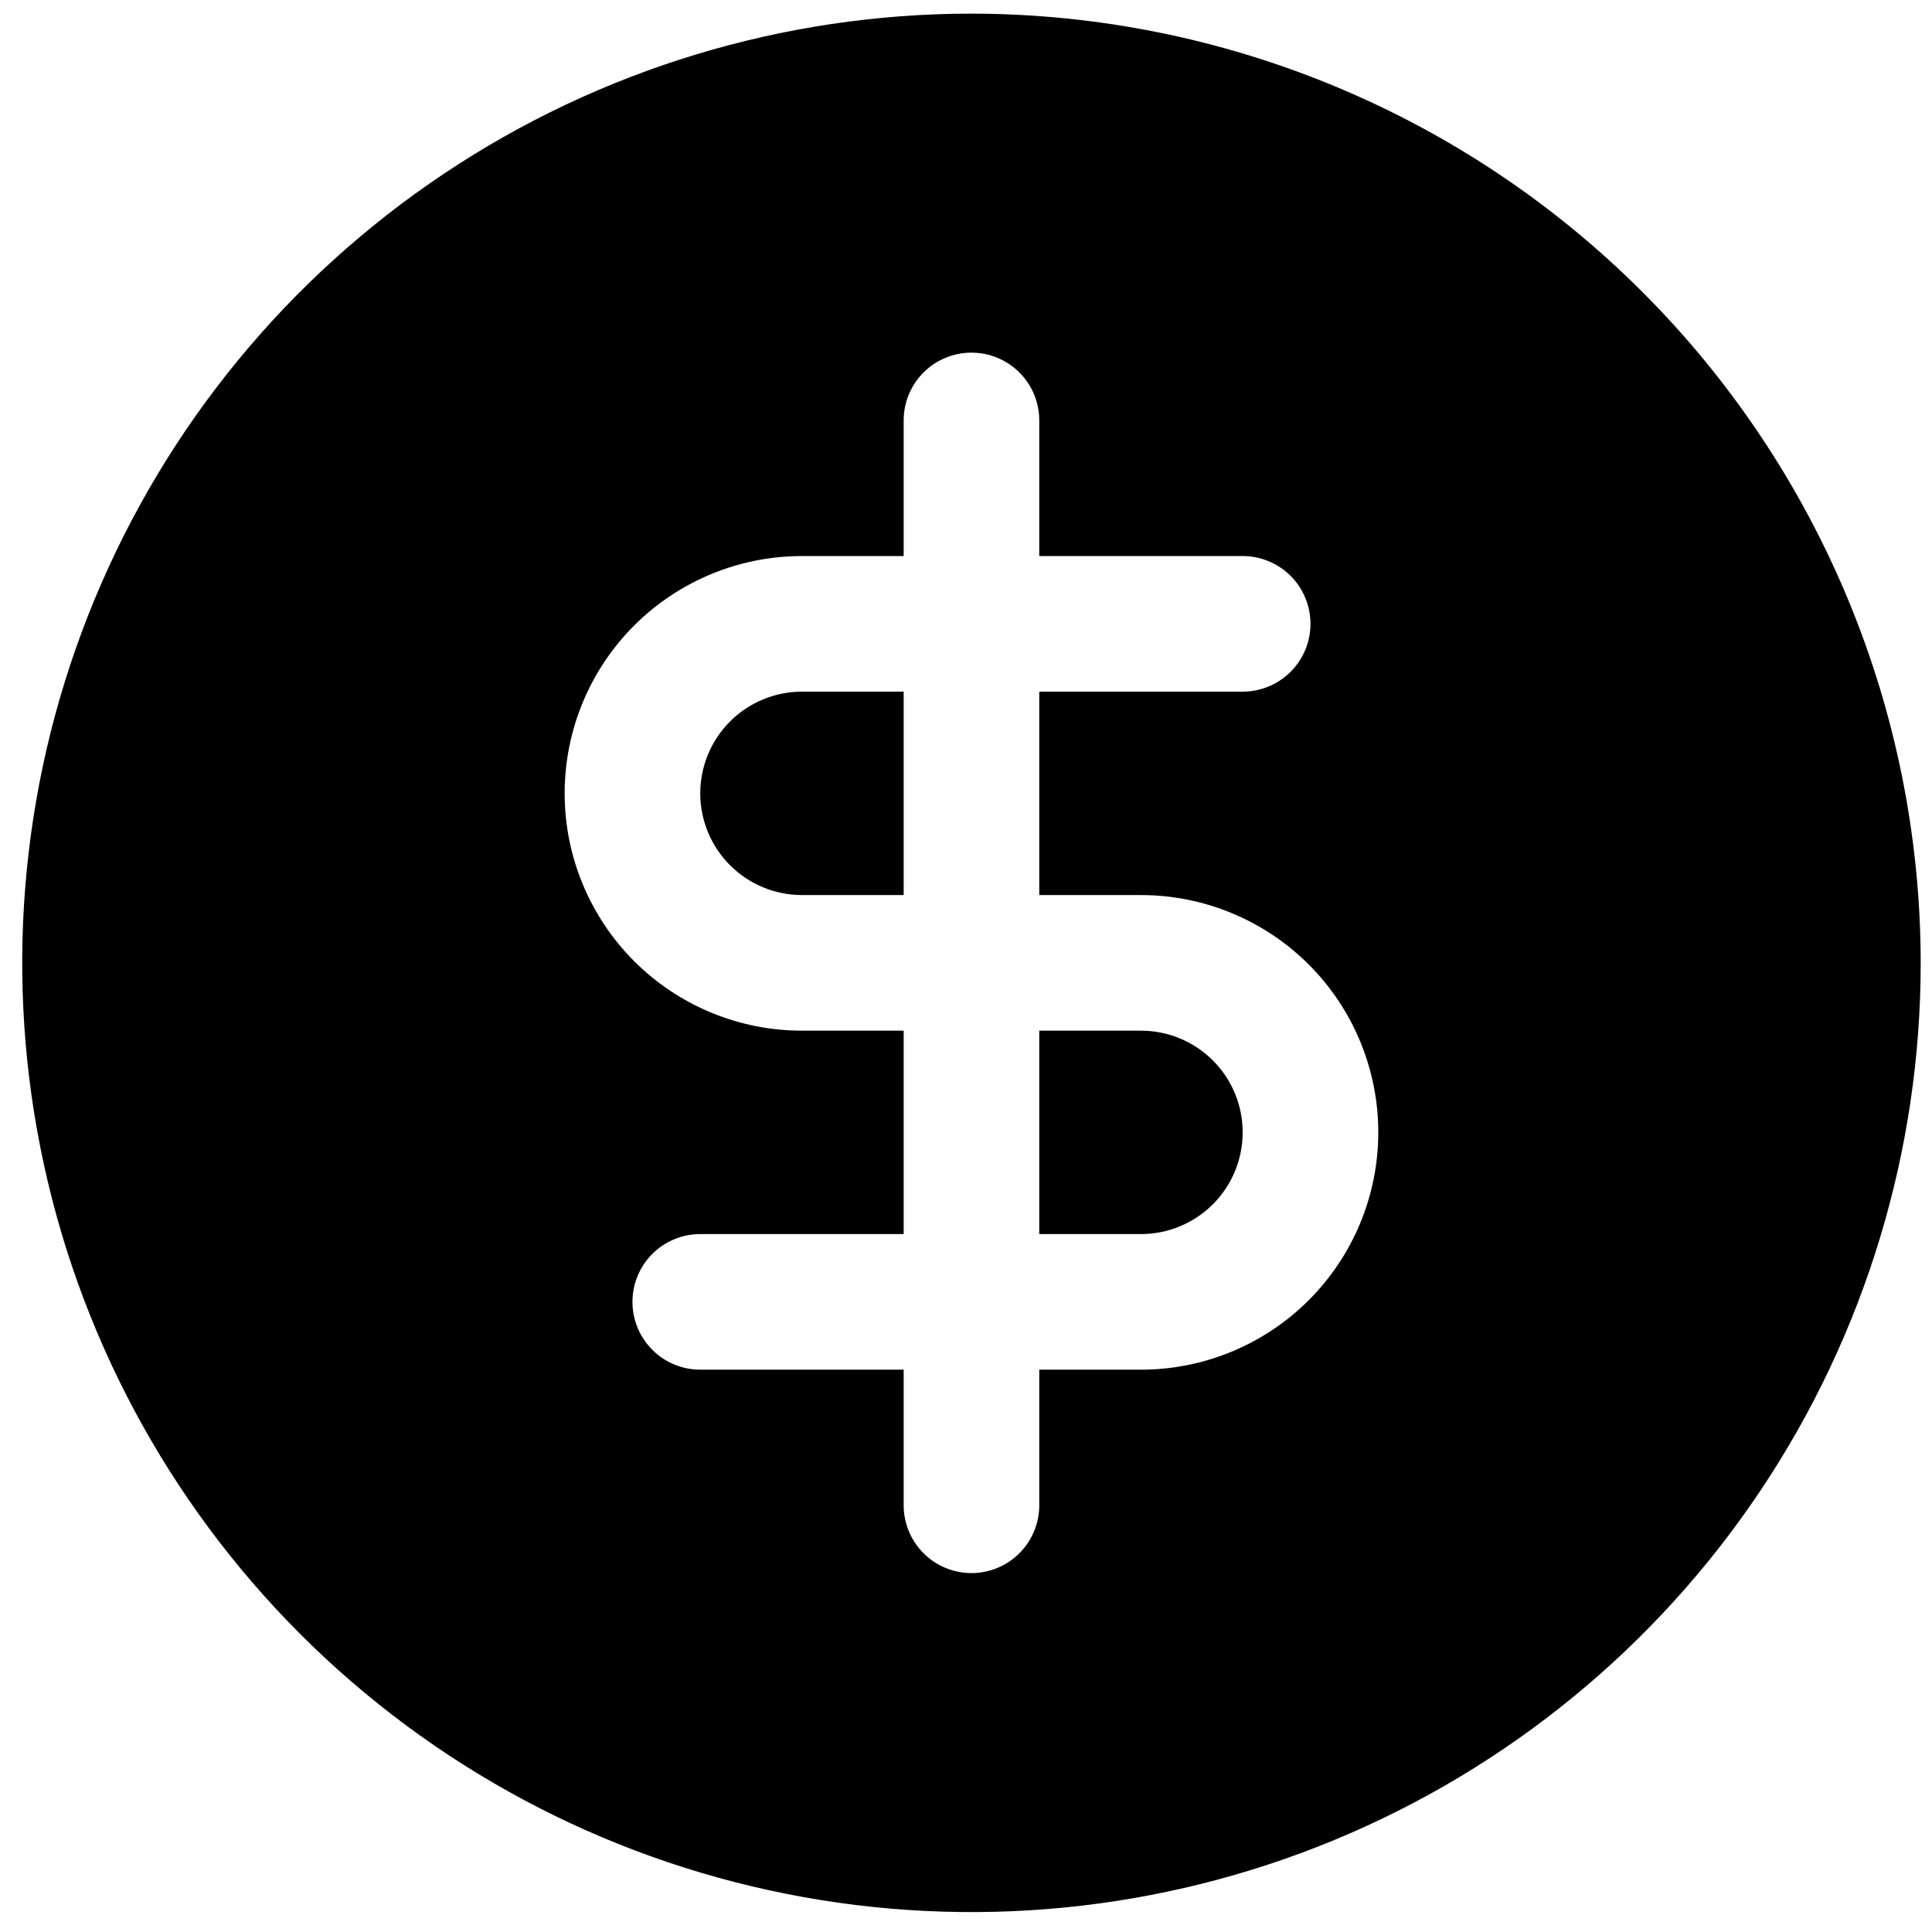 <svg width="53" height="53" viewBox="0 0 53 53" fill="none" xmlns="http://www.w3.org/2000/svg">
<path d="M31.3 28.274H28.51V33.854H31.3C32.04 33.854 32.749 33.56 33.273 33.037C33.796 32.513 34.09 31.804 34.09 31.064C34.09 30.324 33.796 29.614 33.273 29.091C32.749 28.568 32.04 28.274 31.3 28.274ZM19.21 21.764C19.21 22.504 19.504 23.213 20.027 23.736C20.55 24.26 21.26 24.554 22 24.554H24.79V18.974H22C21.26 18.974 20.55 19.268 20.027 19.791C19.504 20.314 19.21 21.024 19.21 21.764Z" fill="black"/>
<path d="M26.65 0.374C21.5 0.374 16.465 1.901 12.183 4.762C7.9 7.623 4.563 11.69 2.592 16.449C0.621 21.207 0.105 26.443 1.11 31.494C2.115 36.545 4.595 41.185 8.237 44.827C11.879 48.469 16.518 50.949 21.57 51.953C26.621 52.958 31.857 52.443 36.615 50.472C41.373 48.501 45.44 45.163 48.301 40.881C51.163 36.599 52.69 31.564 52.69 26.414C52.683 19.51 49.937 12.891 45.055 8.009C40.173 3.127 33.554 0.381 26.65 0.374ZM31.3 37.574H28.51V41.294C28.51 41.787 28.314 42.26 27.965 42.609C27.616 42.958 27.143 43.154 26.65 43.154C26.157 43.154 25.683 42.958 25.335 42.609C24.986 42.26 24.79 41.787 24.79 41.294V37.574H19.21C18.716 37.574 18.243 37.378 17.895 37.029C17.546 36.68 17.35 36.207 17.35 35.714C17.35 35.221 17.546 34.747 17.895 34.398C18.243 34.05 18.716 33.854 19.21 33.854H24.79V28.274H22C20.273 28.274 18.617 27.588 17.396 26.367C16.176 25.146 15.49 23.49 15.49 21.764C15.49 20.037 16.176 18.381 17.396 17.16C18.617 15.94 20.273 15.254 22 15.254H24.79V11.534C24.79 11.04 24.986 10.567 25.335 10.218C25.683 9.87 26.157 9.674 26.65 9.674C27.143 9.674 27.616 9.87 27.965 10.218C28.314 10.567 28.51 11.04 28.51 11.534V15.254H34.09C34.583 15.254 35.056 15.45 35.405 15.798C35.754 16.147 35.95 16.62 35.95 17.114C35.95 17.607 35.754 18.08 35.405 18.429C35.056 18.778 34.583 18.974 34.09 18.974H28.51V24.554H31.3C33.026 24.554 34.682 25.24 35.903 26.46C37.124 27.681 37.81 29.337 37.81 31.064C37.81 32.79 37.124 34.446 35.903 35.667C34.682 36.888 33.026 37.574 31.3 37.574Z" fill="black"/>
</svg>
